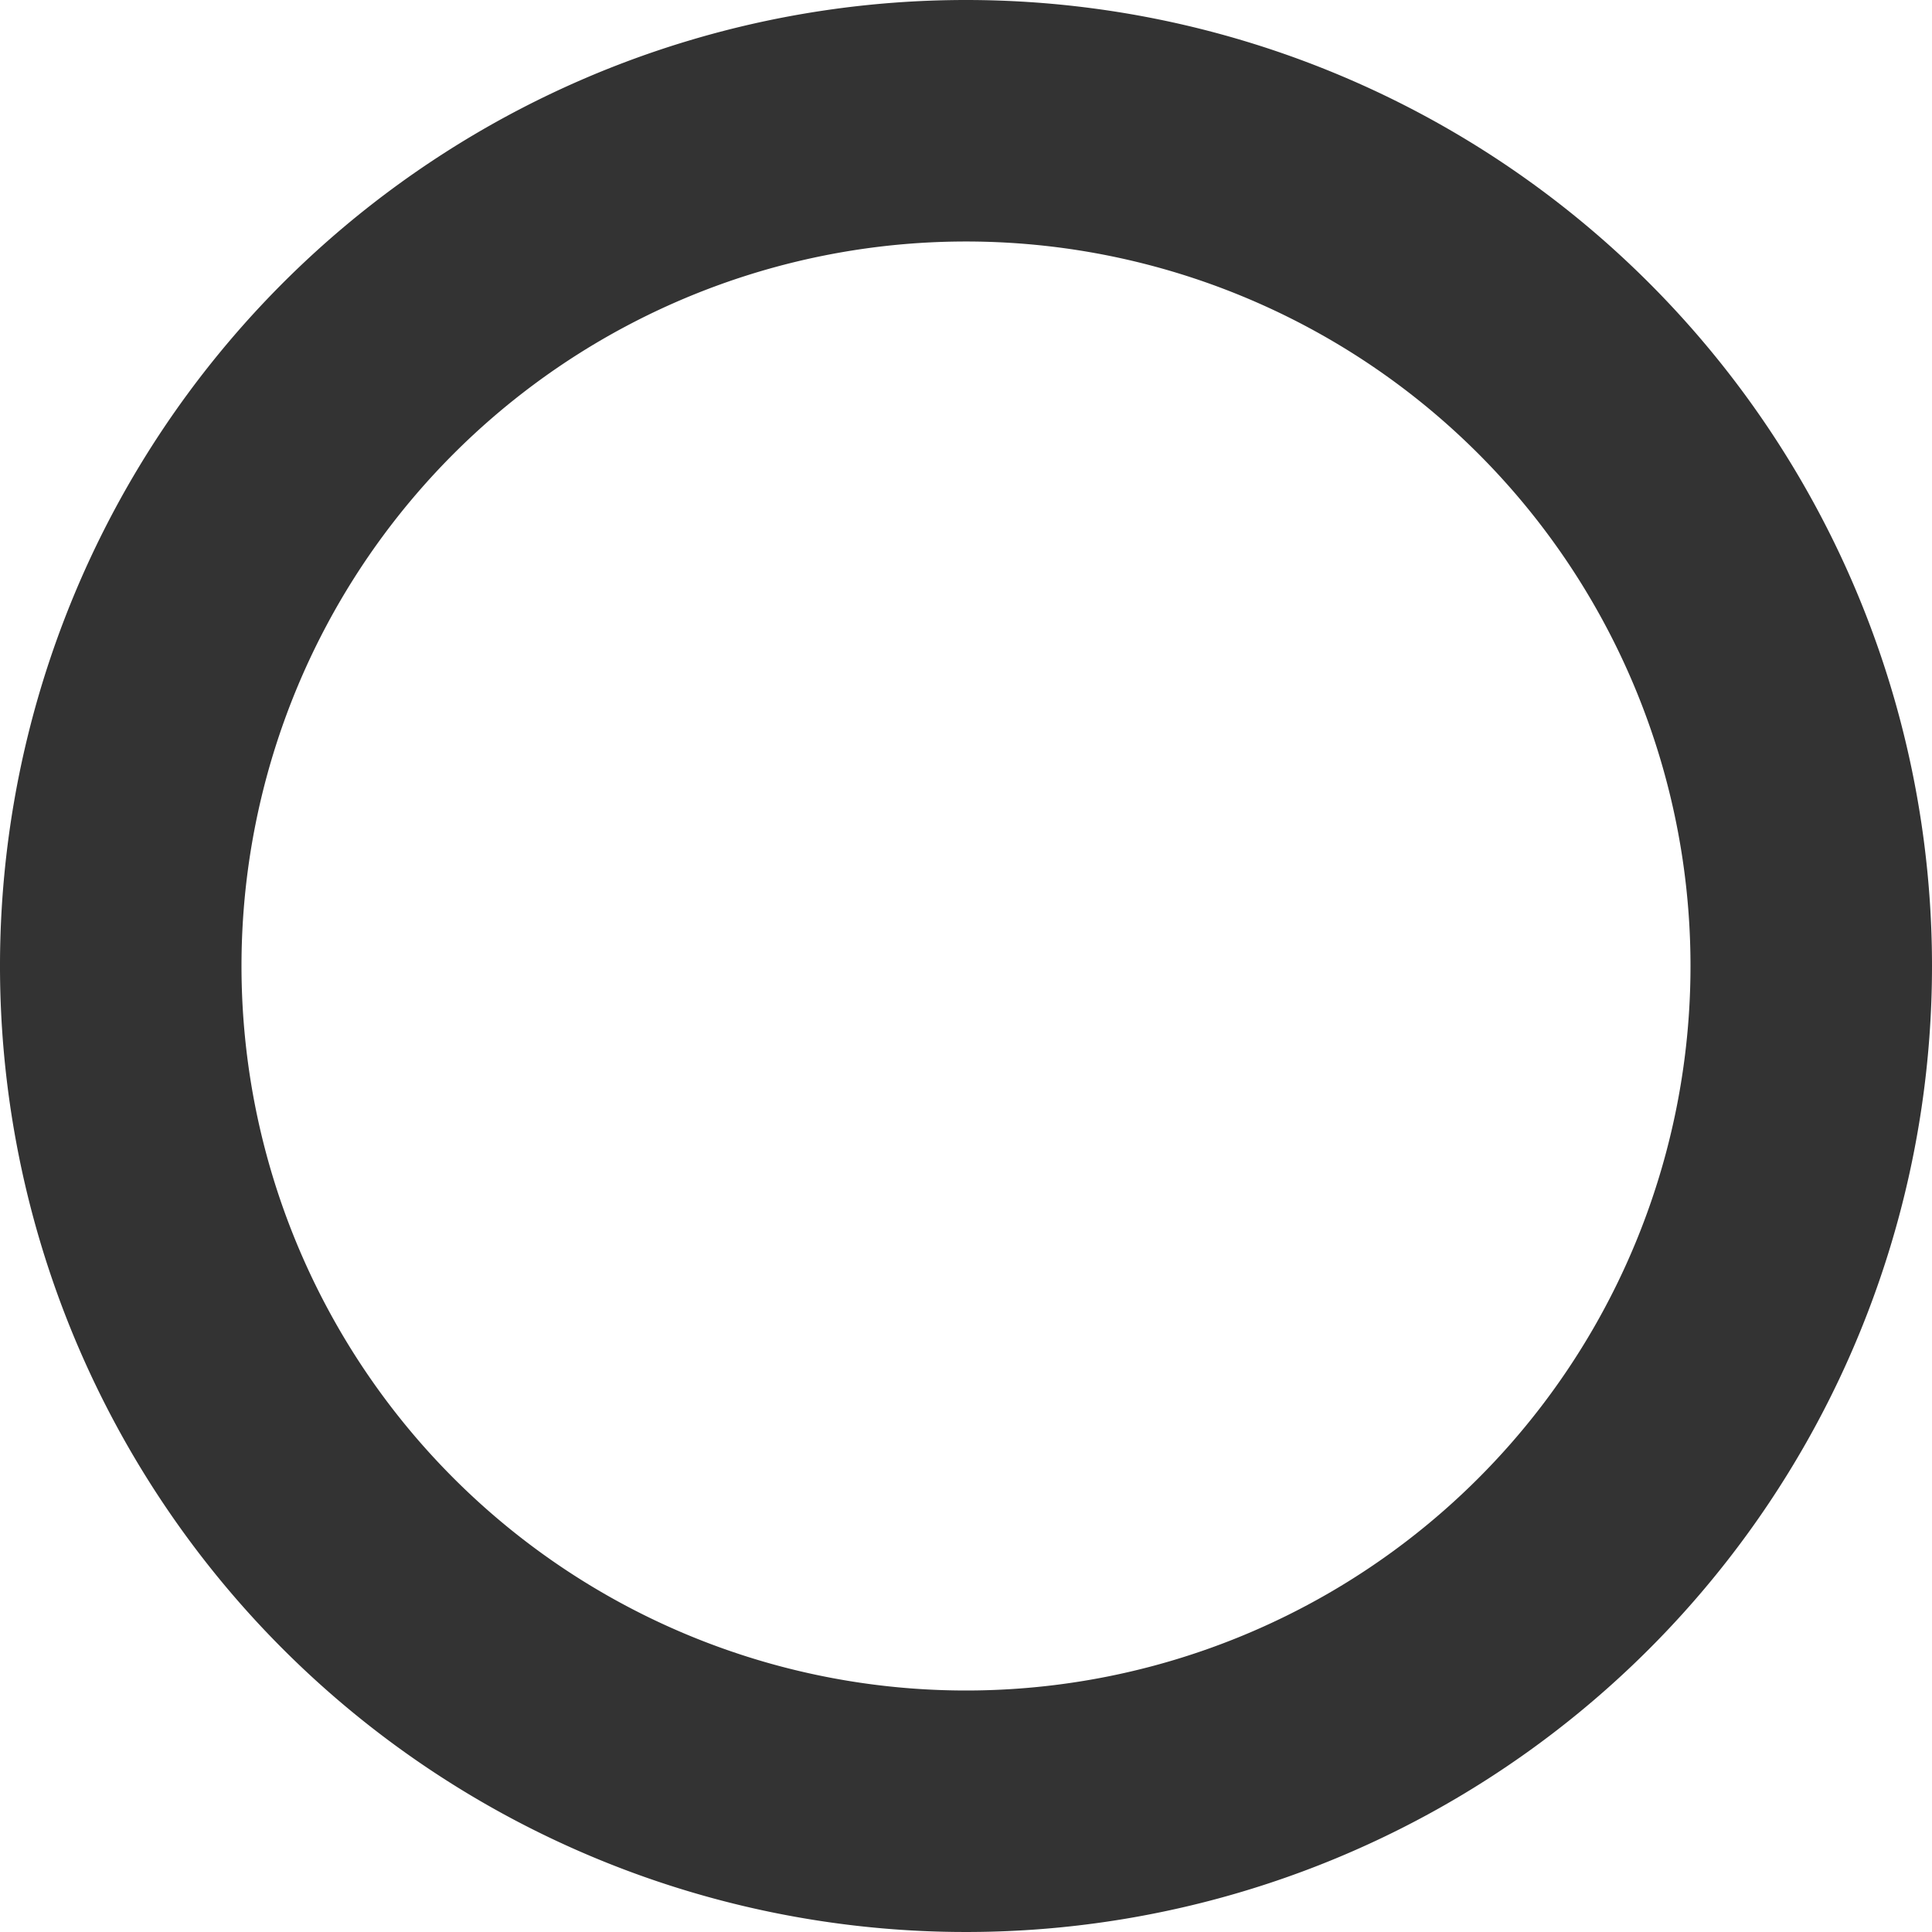 <svg xmlns="http://www.w3.org/2000/svg" width="80" height="80" viewBox="0 0 80 80"><defs><style>.cls-1{fill:#333}</style></defs><g id="レイヤー_2" data-name="レイヤー 2"><path class="cls-1" d="M40 0a40 40 0 1 0 40 40A40 40 0 0 0 40 0zm0 70a30 30 0 1 1 30-30 30 30 0 0 1-30 30z" id="レイヤー_1-2" data-name="レイヤー 1"/></g></svg>